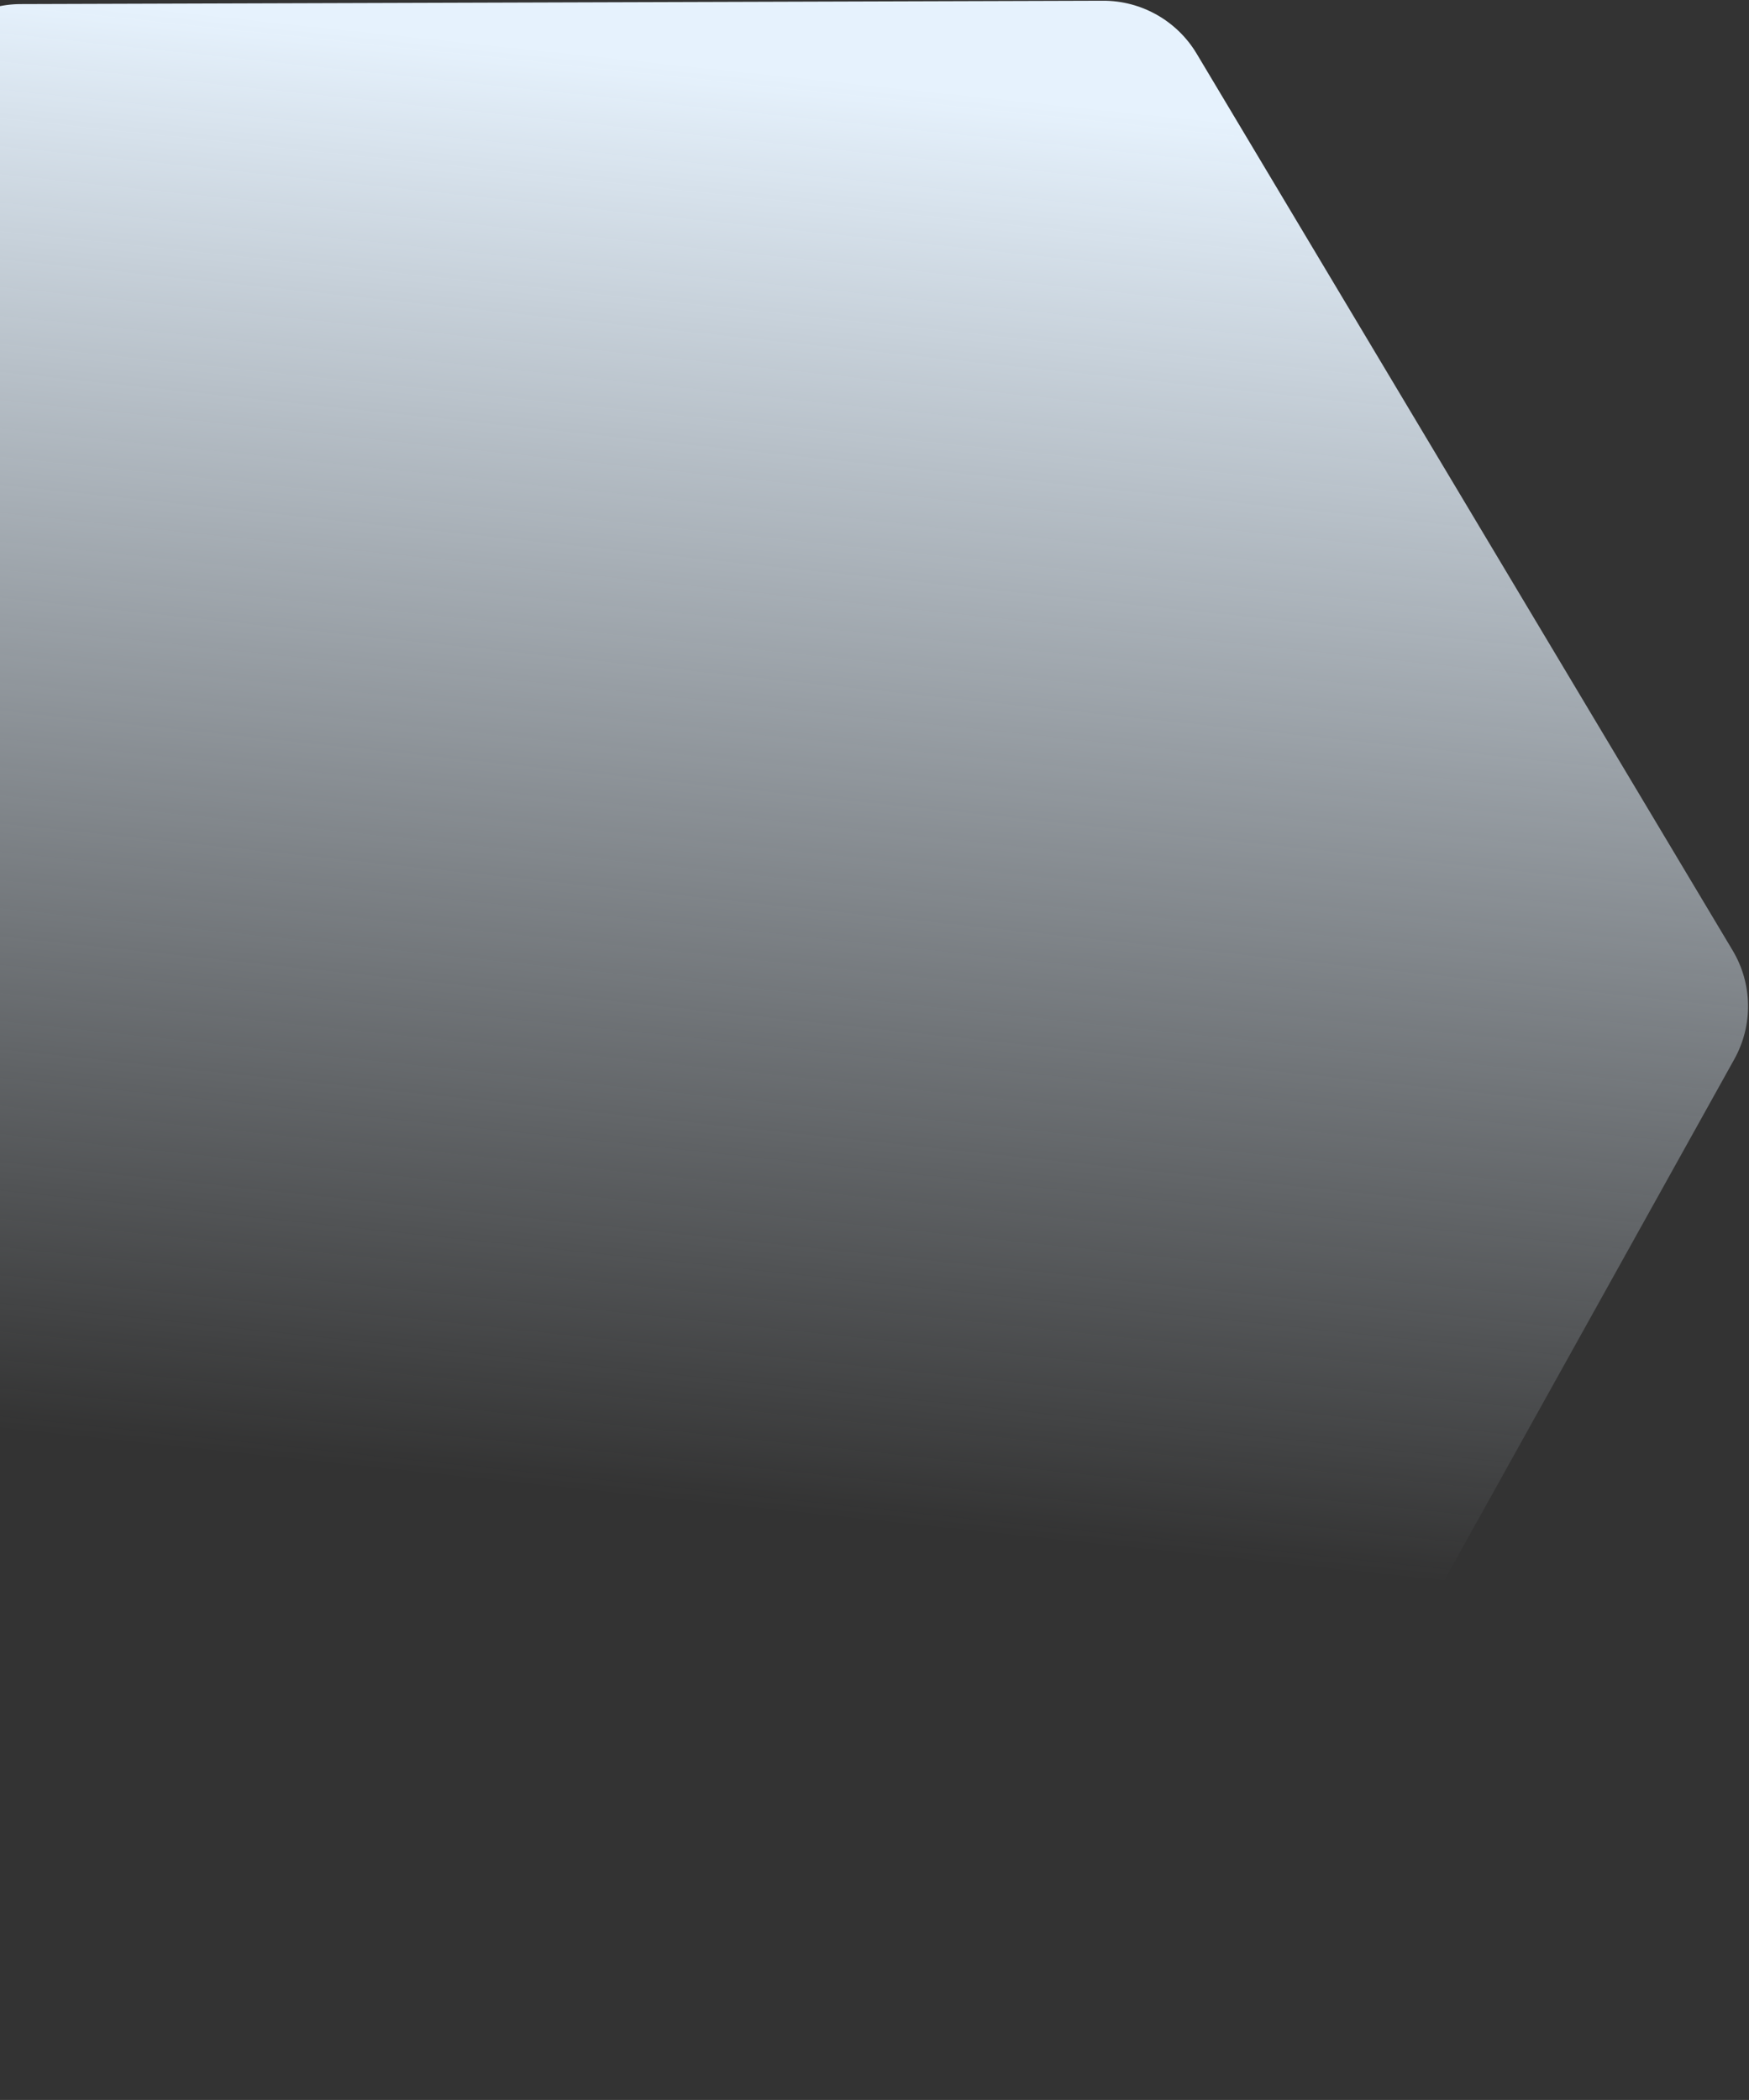<svg width="1093" height="1312" viewBox="0 0 1093 1312" fill="none" xmlns="http://www.w3.org/2000/svg">
<rect x="0" y="0" width="1093" height="1312" fill="#333333" stroke="none"/>
<path d="M1083.82 661.774C1095.64 640.557 1095.24 614.651 1082.77 593.809L747.843 33.56C735.528 12.96 713.266 0.378 689.266 0.453L12.872 2.553C-11.27 2.628 -33.563 15.499 -45.7 36.369L-385.684 621.011C-397.78 641.811 -397.983 667.455 -386.219 688.443L-56.739 1276.26C-44.666 1297.8 -21.863 1311.1 2.83 1311.01L684.112 1308.49C708.697 1308.4 731.318 1295.04 743.276 1273.56L1083.82 661.774Z" fill="url(#paint0_linear_1873_4751)"/>
<defs>
<linearGradient id="paint0_linear_1873_4751" x1="626.5" y1="60.5" x2="532.5" y2="950" gradientUnits="userSpaceOnUse">
<stop stop-color="#E6F2FD"/>
<stop offset="1" stop-color="#E6F2FD" stop-opacity="0"/>
</linearGradient>
</defs>
</svg>
